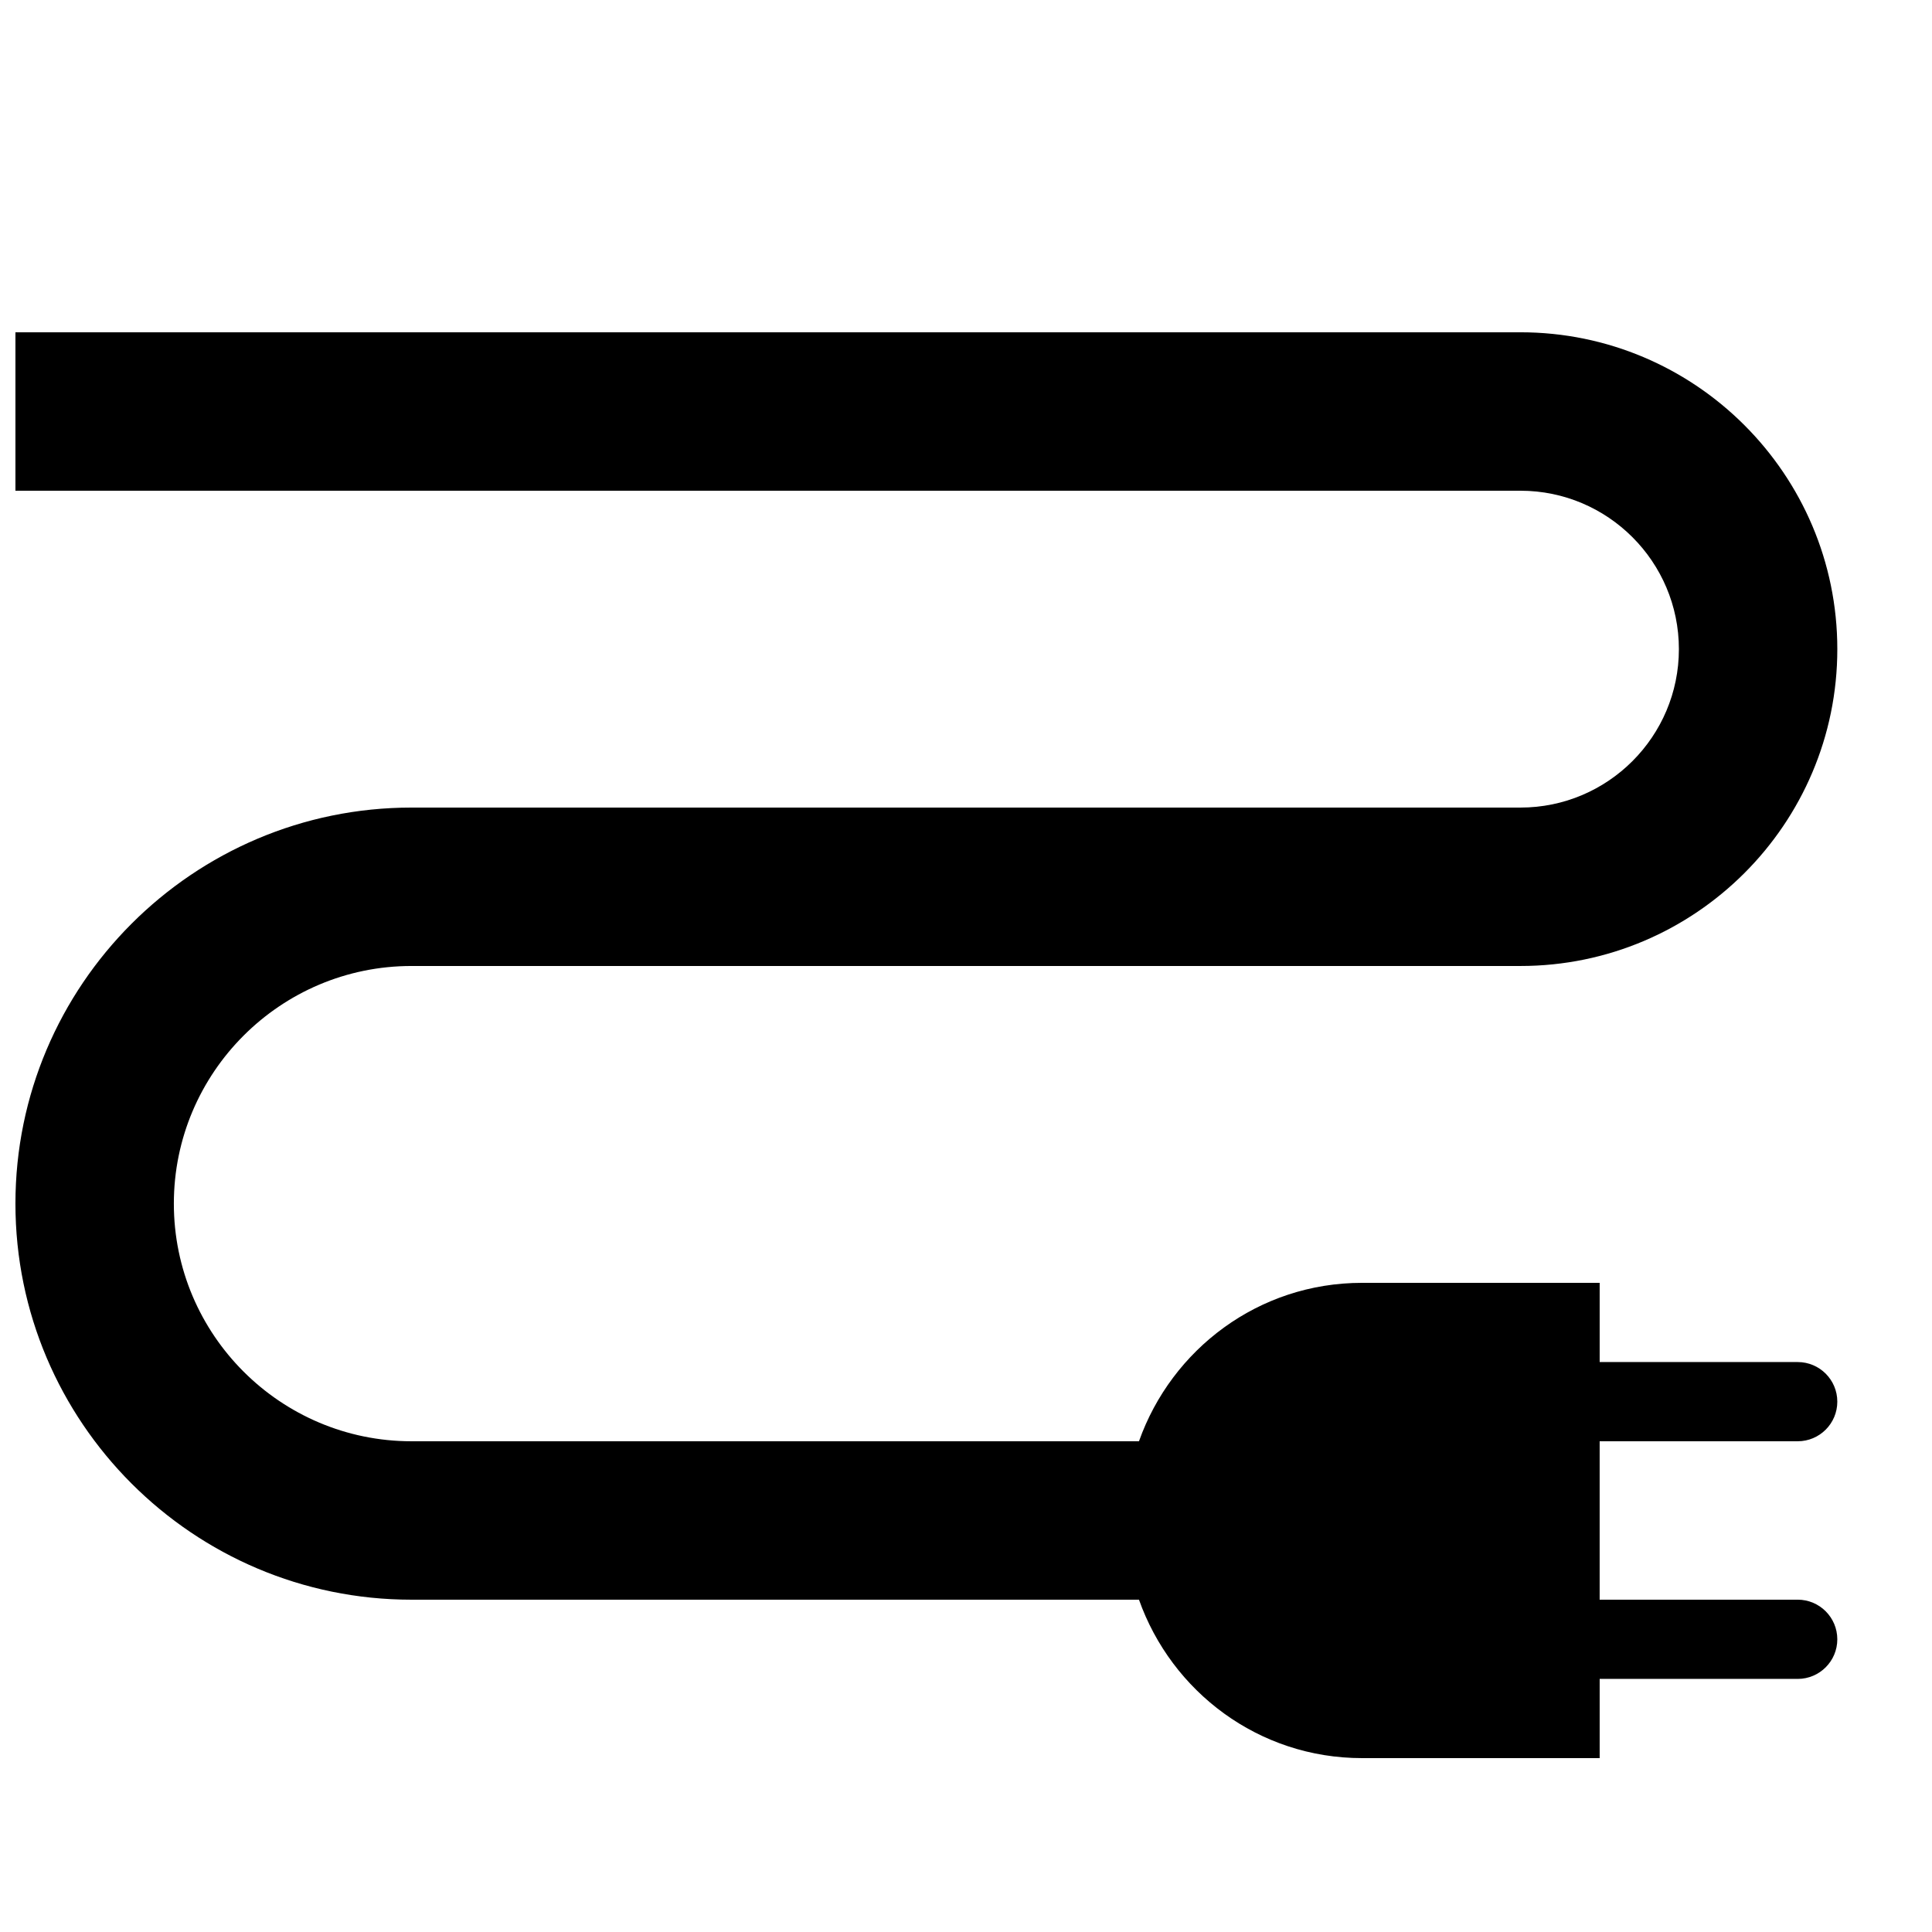 <?xml version="1.0" encoding="UTF-8"?>
<!-- Uploaded to: SVG Repo, www.svgrepo.com, Generator: SVG Repo Mixer Tools -->
<svg width="800px" height="800px" version="1.1" viewBox="144 144 512 512" xmlns="http://www.w3.org/2000/svg">
 <defs>
  <clipPath id="a">
   <path d="m148.09 232h482.91v378h-482.91z"/>
  </clipPath>
 </defs>
 <g clip-path="url(#a)">
  <path d="m620.41 525.95c5.793 0 10.496-4.703 10.496-10.496s-4.699-10.496-10.496-10.496h-52.48v-20.992h-62.977c-27.395 0-50.445 17.57-59.113 41.984h-192.79c-34.723 0-62.977-28.254-62.977-62.977s28.254-62.977 62.977-62.977h293.89c46.309 0 83.969-37.66 83.969-83.969s-37.66-83.969-83.969-83.969l-398.85 0.004v41.984h398.85c23.152 0 41.984 18.828 41.984 41.984 0 23.152-18.828 41.984-41.984 41.984h-293.89c-57.875 0-104.96 47.086-104.96 104.96s47.086 104.96 104.96 104.96h192.79c8.668 24.414 31.738 41.984 59.113 41.984h62.977v-20.992h52.48c5.793 0 10.496-4.703 10.496-10.496-0.004-5.797-4.703-10.5-10.5-10.5h-52.48v-41.984z"/>
 </g>
</svg>